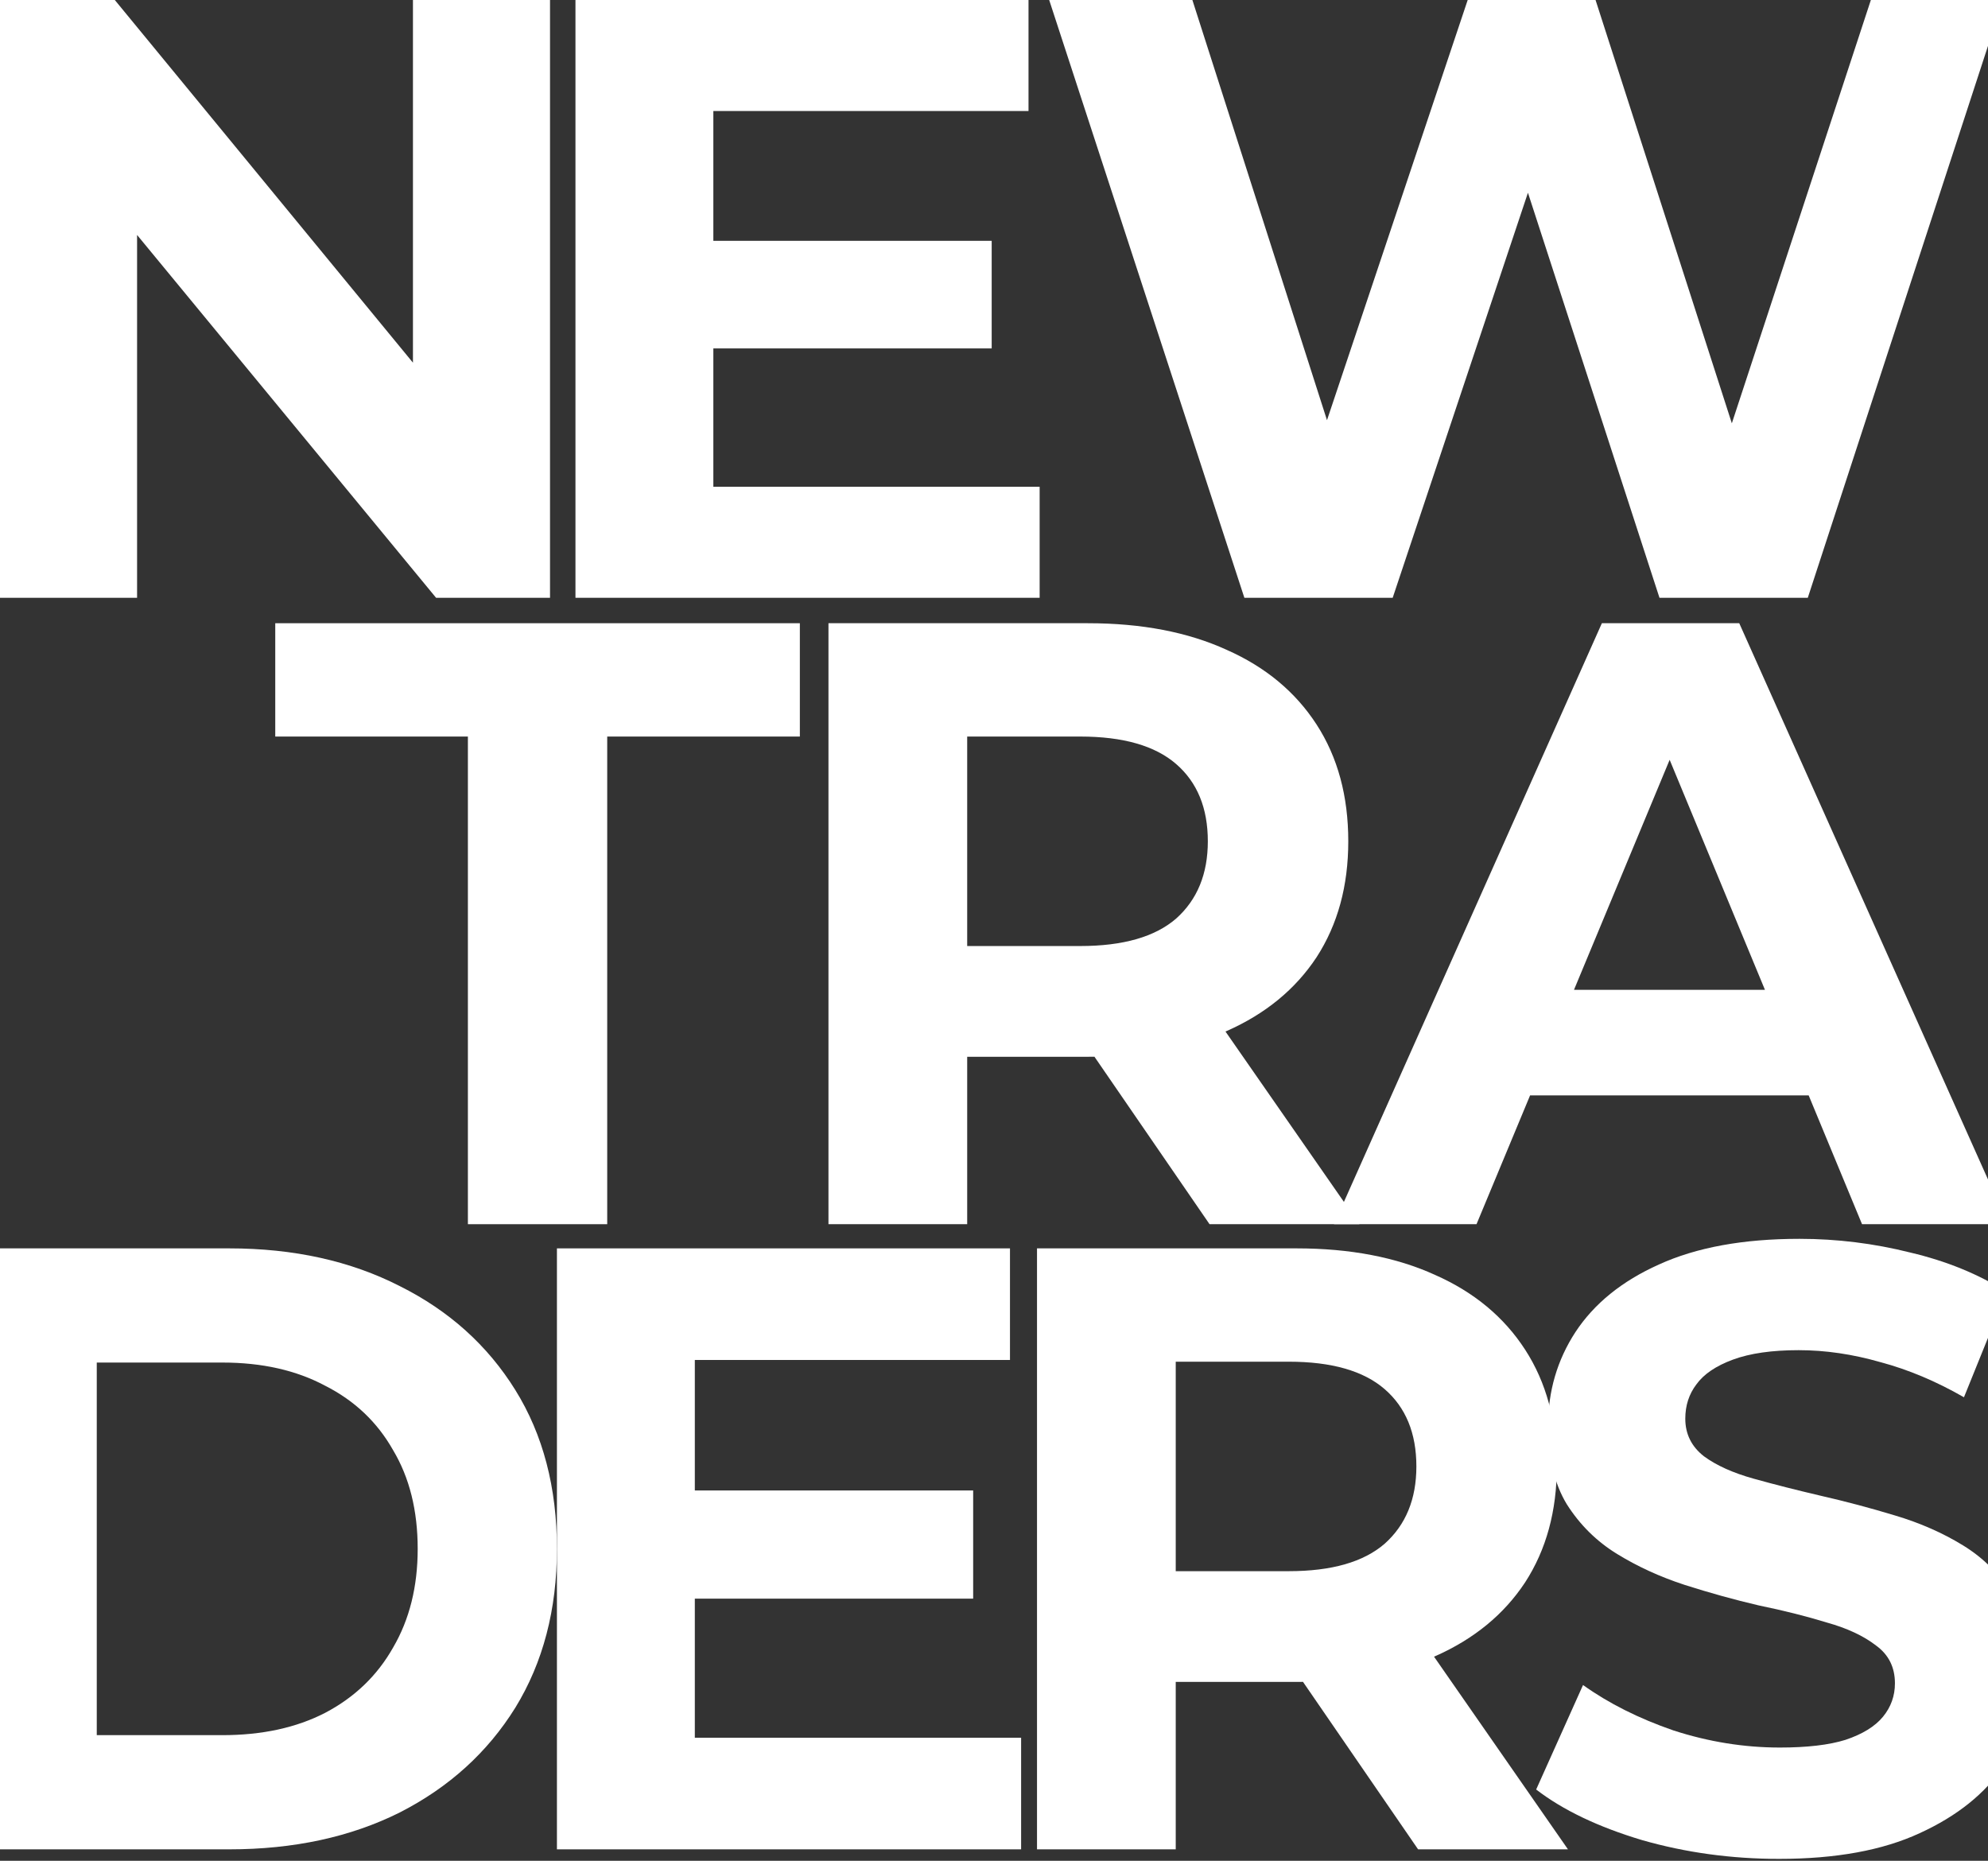 <?xml version="1.0" encoding="UTF-8"?>
<svg xmlns="http://www.w3.org/2000/svg" width="390" height="365" viewBox="0 0 390 365" fill="none">
  <rect x="0" y="0" width="390" height="365" fill="#333333" stroke="none"/>
  <path d="M261.697 240.129L314.251 122.247H341.202L393.924 240.129H365.289L322.168 136.056H332.948L289.659 240.129H261.697ZM287.974 214.868L295.217 194.155H355.856L363.268 214.868H287.974Z" fill="white"></path>
  <path d="M162.525 240.129V122.247H213.429C223.957 122.247 233.029 123.988 240.645 127.468C248.261 130.836 254.141 135.72 258.285 142.119C262.429 148.518 264.501 156.152 264.501 165.021C264.501 173.778 262.429 181.356 258.285 187.756C254.141 194.043 248.261 198.87 240.645 202.238C233.029 205.606 223.957 207.29 213.429 207.29H177.645L189.741 195.334V240.129H162.525ZM237.285 240.129L207.885 197.355H236.949L266.685 240.129H237.285ZM189.741 198.365L177.645 185.567H211.917C220.317 185.567 226.589 183.77 230.733 180.178C234.877 176.473 236.949 171.421 236.949 165.021C236.949 158.51 234.877 153.458 230.733 149.865C226.589 146.273 220.317 144.476 211.917 144.476H177.645L189.741 131.509V198.365Z" fill="white"></path>
  <path d="M91.791 240.129V144.476H54V122.247H156.912V144.476H119.122V240.129H91.791Z" fill="white"></path>
  <path d="M244.118 117.258L205.826 0H233.918L267.194 103.857H253.148L287.928 0H313.011L346.453 103.857H332.909L367.021 0H392.939L354.647 117.258H325.552L295.955 26.132H303.646L273.213 117.258H244.118Z" fill="white"></path>
  <path d="M137.926 47.238H194.546V68.344H137.926V47.238ZM139.942 95.481H203.954V117.258H112.892V0H201.77V21.776H139.942V95.481Z" fill="white"></path>
  <path d="M0 117.258V0H22.522L91.935 84.426H81.011V0H107.902V117.258H85.549L15.967 32.832H26.892V117.258H0Z" fill="white"></path>
  <path d="M349.006 364.624C339.644 364.624 330.672 363.392 322.09 360.928C313.508 358.352 306.598 355.048 301.359 351.017L310.554 330.522C315.57 334.106 321.477 337.074 328.275 339.425C335.186 341.665 342.151 342.785 349.173 342.785C354.523 342.785 358.814 342.281 362.046 341.273C365.389 340.153 367.841 338.641 369.402 336.738C370.962 334.834 371.742 332.65 371.742 330.186C371.742 327.05 370.516 324.586 368.064 322.795C365.612 320.891 362.38 319.379 358.368 318.259C354.356 317.027 349.897 315.907 344.993 314.899C340.201 313.779 335.353 312.435 330.449 310.867C325.656 309.299 321.254 307.284 317.242 304.82C313.229 302.356 309.941 299.108 307.378 295.076C304.926 291.045 303.7 285.893 303.7 279.621C303.7 272.902 305.483 266.798 309.05 261.311C312.728 255.711 318.189 251.287 325.433 248.04C332.789 244.68 341.984 243 353.018 243C360.374 243 367.619 243.896 374.752 245.688C381.885 247.368 388.182 249.944 393.643 253.415L385.284 274.078C379.823 270.942 374.361 268.646 368.9 267.19C363.439 265.622 358.089 264.839 352.851 264.839C347.613 264.839 343.322 265.454 339.978 266.686C336.634 267.918 334.238 269.542 332.789 271.558C331.34 273.462 330.616 275.702 330.616 278.278C330.616 281.301 331.842 283.765 334.294 285.669C336.746 287.461 339.978 288.917 343.99 290.037C348.003 291.157 352.405 292.277 357.198 293.397C362.102 294.516 366.95 295.804 371.742 297.26C376.646 298.716 381.104 300.676 385.117 303.14C389.129 305.604 392.361 308.852 394.813 312.883C397.377 316.915 398.658 322.011 398.658 328.17C398.658 334.778 396.819 340.825 393.141 346.313C389.463 351.801 383.946 356.224 376.591 359.584C369.346 362.944 360.151 364.624 349.006 364.624Z" fill="white"></path>
  <path d="M203.438 362.753V244.871H254.341C264.869 244.871 273.941 246.611 281.557 250.092C289.173 253.46 295.053 258.343 299.197 264.743C303.341 271.142 305.413 278.776 305.413 287.645C305.413 296.402 303.341 303.98 299.197 310.379C295.053 316.666 289.173 321.494 281.557 324.862C273.941 328.23 264.869 329.914 254.341 329.914H218.557L230.653 317.958V362.753H203.438ZM278.197 362.753L248.797 319.978H277.861L307.597 362.753H278.197ZM230.653 320.989L218.557 308.19H252.829C261.229 308.19 267.501 306.394 271.645 302.801C275.789 299.097 277.861 294.044 277.861 287.645C277.861 281.134 275.789 276.082 271.645 272.489C267.501 268.896 261.229 267.1 252.829 267.1H218.557L230.653 254.133V320.989Z" fill="white"></path>
  <path d="M134.291 292.36H190.911V313.579H134.291V292.36ZM136.308 340.86H200.32V362.753H109.258V244.871H198.135V266.763H136.308V340.86Z" fill="white"></path>
  <path d="M-8 362.753V244.871H44.966C57.624 244.871 68.784 247.341 78.444 252.281C88.105 257.108 95.655 263.901 101.096 272.657C106.537 281.414 109.258 291.799 109.258 303.812C109.258 315.712 106.537 326.097 101.096 334.966C95.655 343.723 88.105 350.571 78.444 355.511C68.784 360.339 57.624 362.753 44.966 362.753H-8ZM18.983 340.355H43.633C51.406 340.355 58.124 338.896 63.787 335.977C69.561 332.945 74.003 328.679 77.112 323.178C80.332 317.677 81.942 311.222 81.942 303.812C81.942 296.29 80.332 289.834 77.112 284.446C74.003 278.944 69.561 274.734 63.787 271.815C58.124 268.784 51.406 267.269 43.633 267.269H18.983V340.355Z" fill="white"></path>
</svg>
